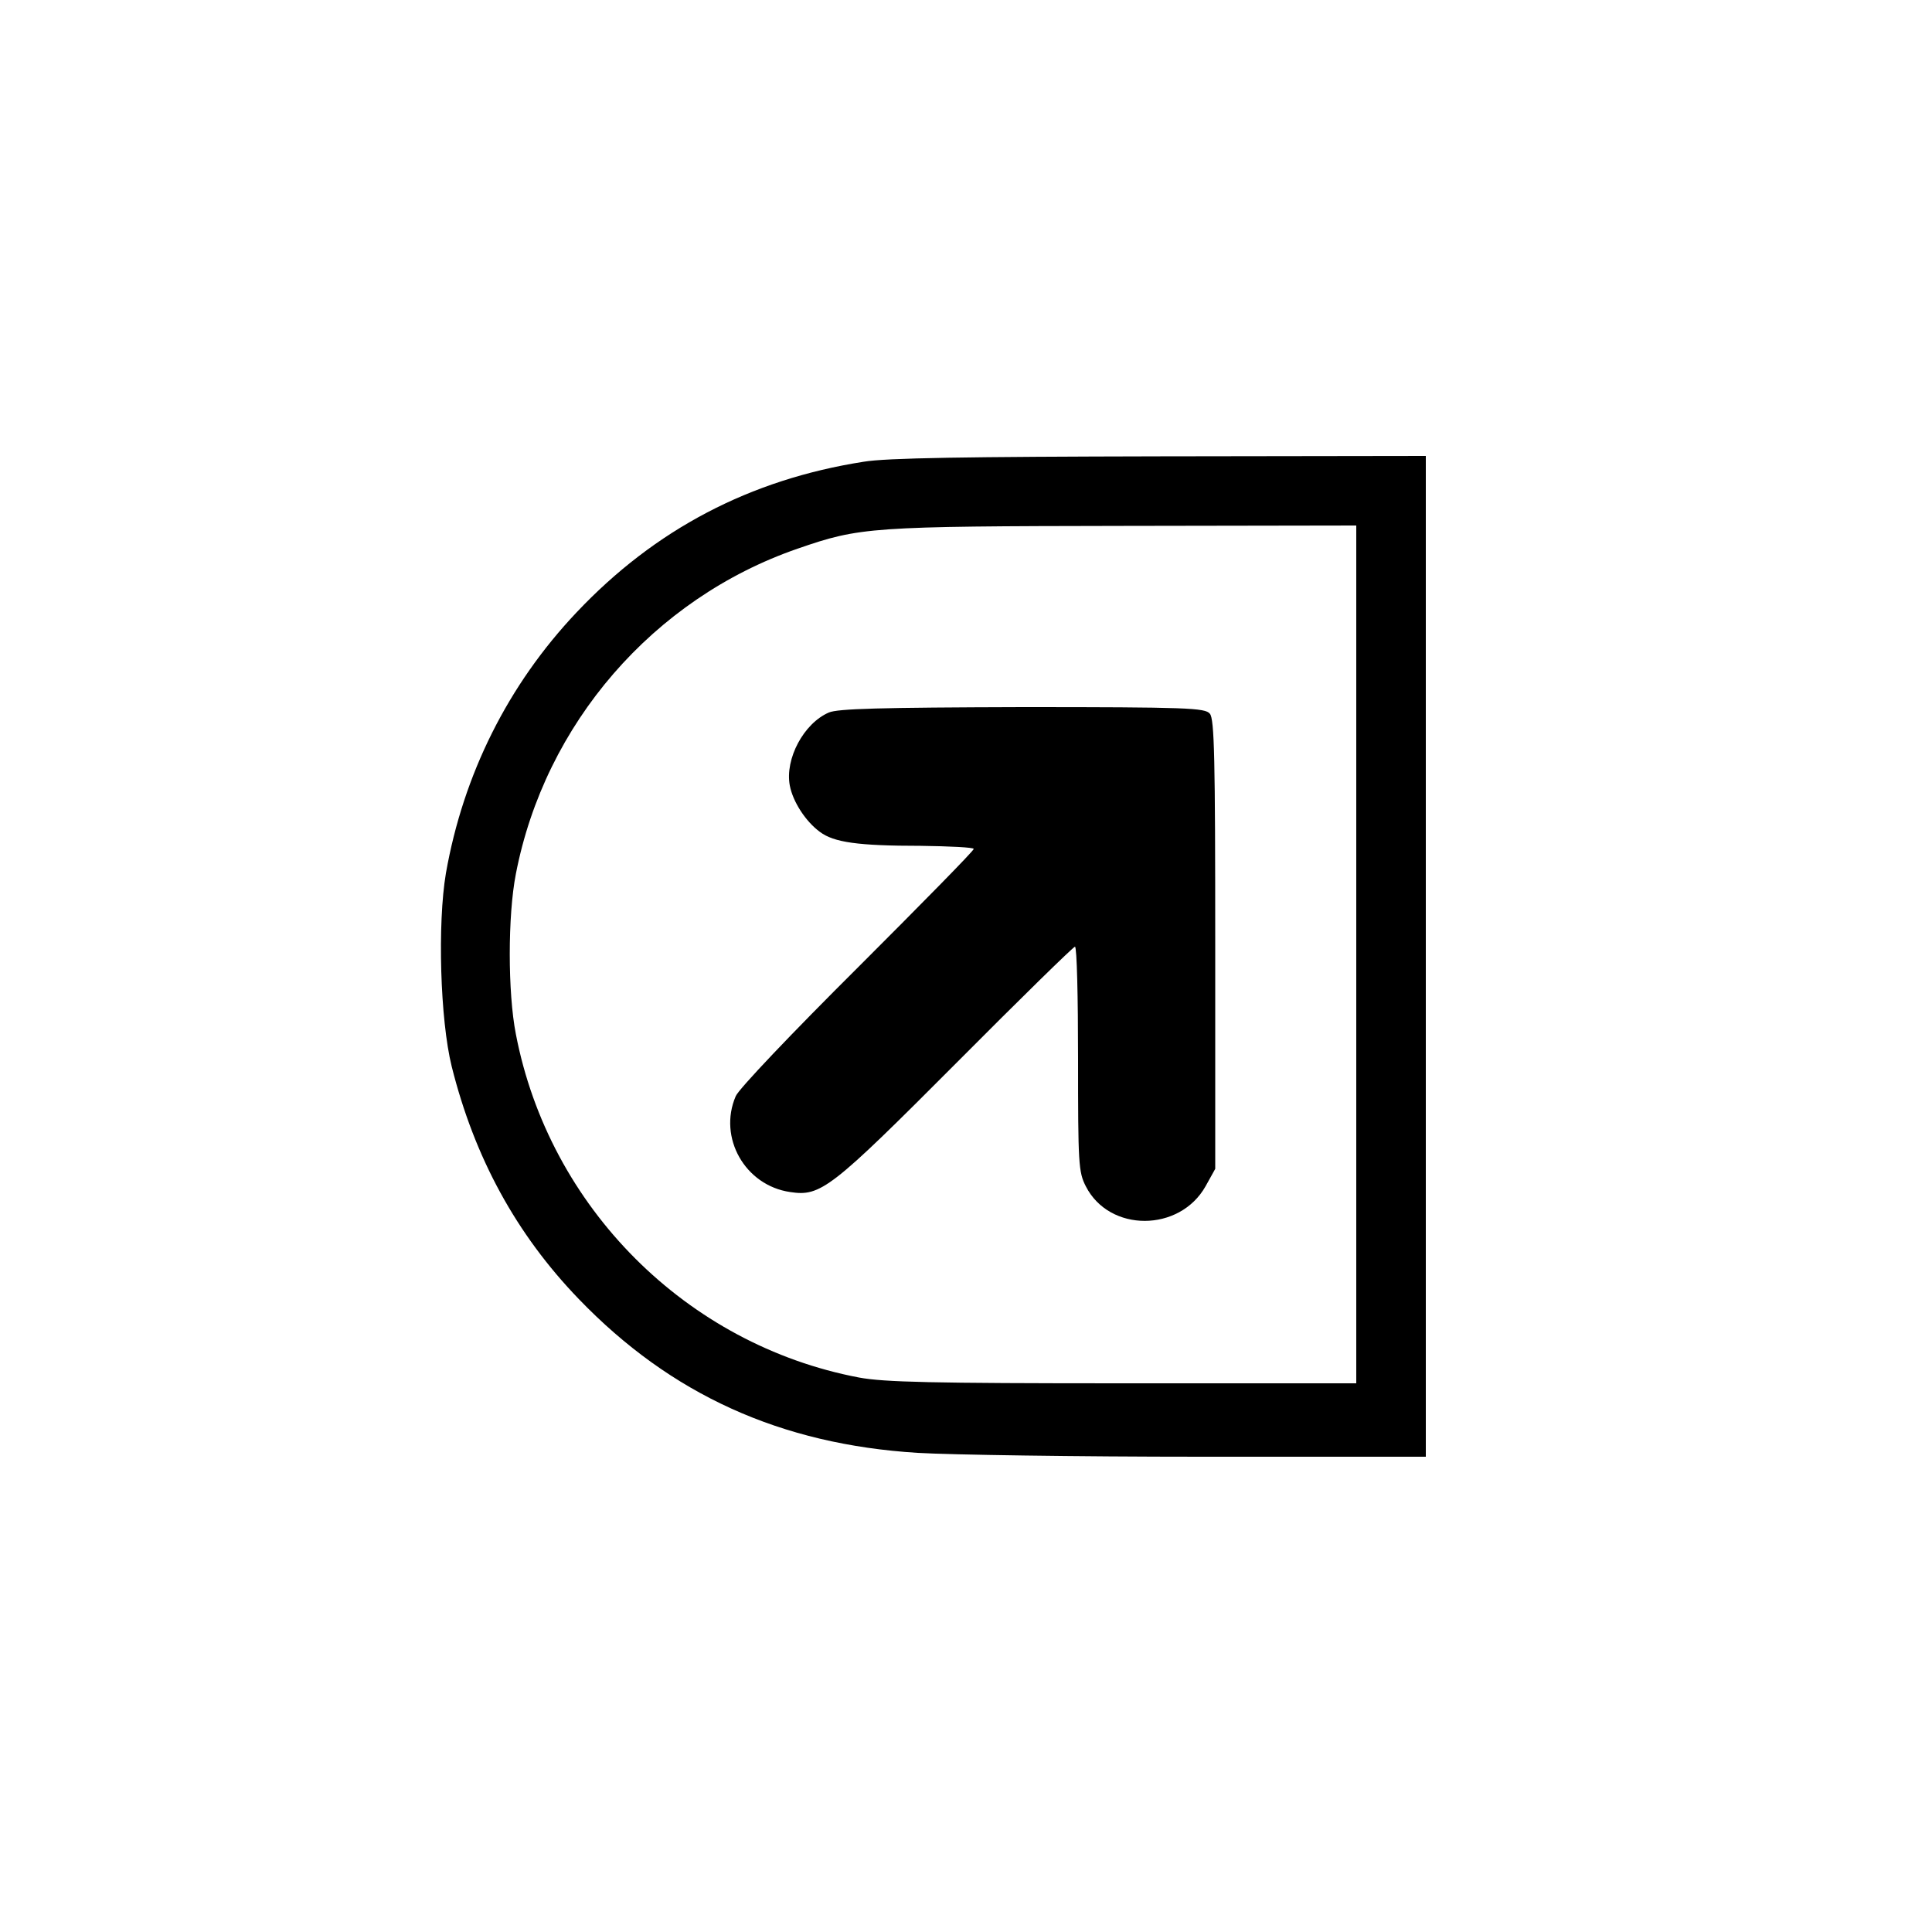 <?xml version="1.0" standalone="no"?>
<!DOCTYPE svg PUBLIC "-//W3C//DTD SVG 20010904//EN"
 "http://www.w3.org/TR/2001/REC-SVG-20010904/DTD/svg10.dtd">
<svg version="1.0" xmlns="http://www.w3.org/2000/svg"
 width="500pt" height="500pt" viewBox="0 0 500 500"
 preserveAspectRatio="xMidYMid meet">
<g transform="translate(0,500) scale(0.1,-0.1)"
fill="#000000" stroke="none">
<path d="M2235 3805 c-294 -46 -540 -175 -743 -390 -177 -187 -293 -419 -338
-675 -22 -130 -15 -379 15 -500 59 -236 167 -434 329 -602 238 -247 522 -376
877 -398 83 -5 412 -10 733 -10 l582 0 0 1295 0 1295 -687 -1 c-500 -1 -710
-4 -768 -14z m1275 -1275 l0 -1110 -604 0 c-497 0 -618 3 -683 15 -447 85
-802 441 -888 889 -21 107 -21 307 0 414 75 389 356 713 729 842 162 56 187
58 844 59 l602 1 0 -1110z"/>
<path d="M2145 3156 c-65 -28 -114 -120 -101 -189 8 -42 41 -93 78 -120 36
-27 98 -36 261 -36 75 -1 137 -4 137 -8 0 -5 -136 -143 -301 -308 -168 -167
-308 -314 -315 -332 -46 -107 24 -231 141 -248 79 -12 105 8 430 334 165 166
303 301 307 301 5 0 8 -131 8 -290 0 -271 1 -293 20 -330 61 -120 243 -119
310 0 l25 45 0 581 c0 478 -2 584 -14 597 -12 15 -58 17 -485 17 -369 -1 -478
-4 -501 -14z"/>
</g>
</svg>
